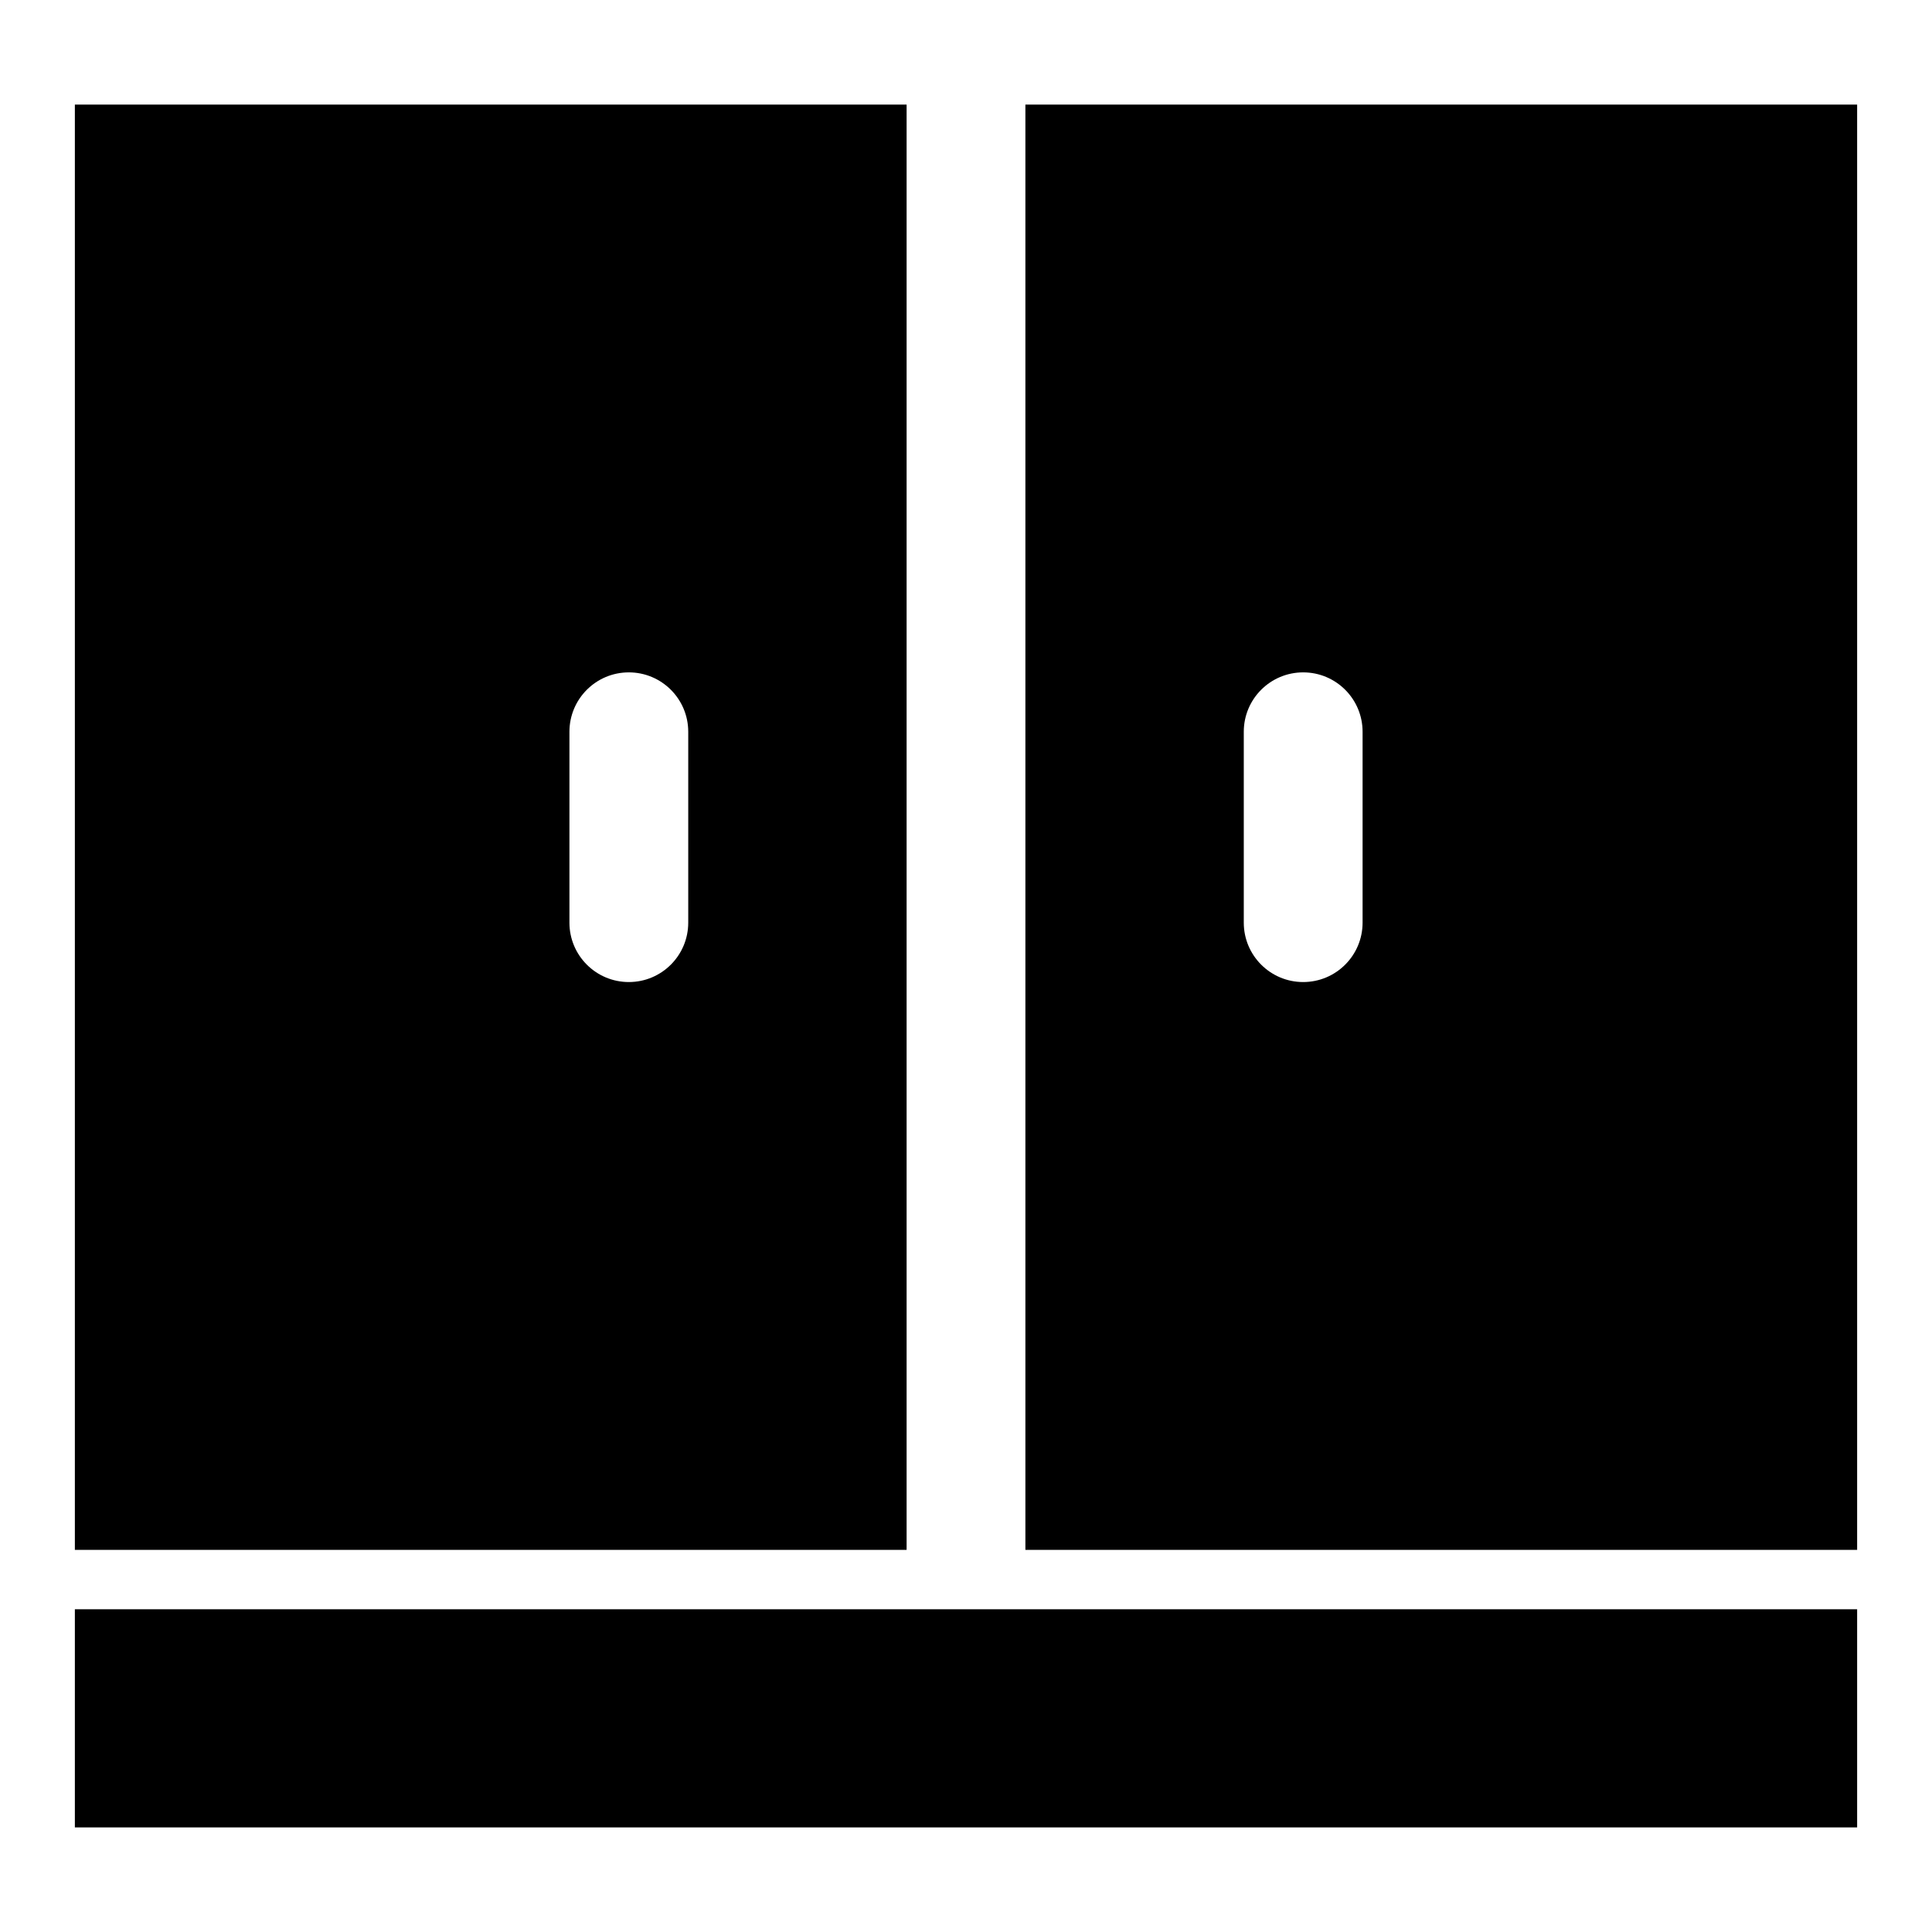 <?xml version="1.0" encoding="UTF-8"?>
<!-- Uploaded to: ICON Repo, www.svgrepo.com, Generator: ICON Repo Mixer Tools -->
<svg fill="#000000" width="800px" height="800px" version="1.1" viewBox="144 144 512 512" xmlns="http://www.w3.org/2000/svg">
 <g>
  <path d="m163.84 570.47h472.32v57.812h-472.32z"/>
  <path d="m163.84 171.71v383.02h220.42v-383.02zm162.55 216.8c0 8.695-7.043 15.742-15.742 15.742-8.703 0-15.742-7.051-15.742-15.742v-50.582c0-8.695 7.043-15.742 15.742-15.742 8.703 0 15.742 7.051 15.742 15.742z"/>
  <path d="m415.74 171.71v383.02h220.42v-383.02zm89.359 216.8c0 8.695-7.043 15.742-15.742 15.742-8.703 0-15.742-7.051-15.742-15.742v-50.582c0-8.695 7.043-15.742 15.742-15.742 8.703 0 15.742 7.051 15.742 15.742z"/>
 </g>
</svg>